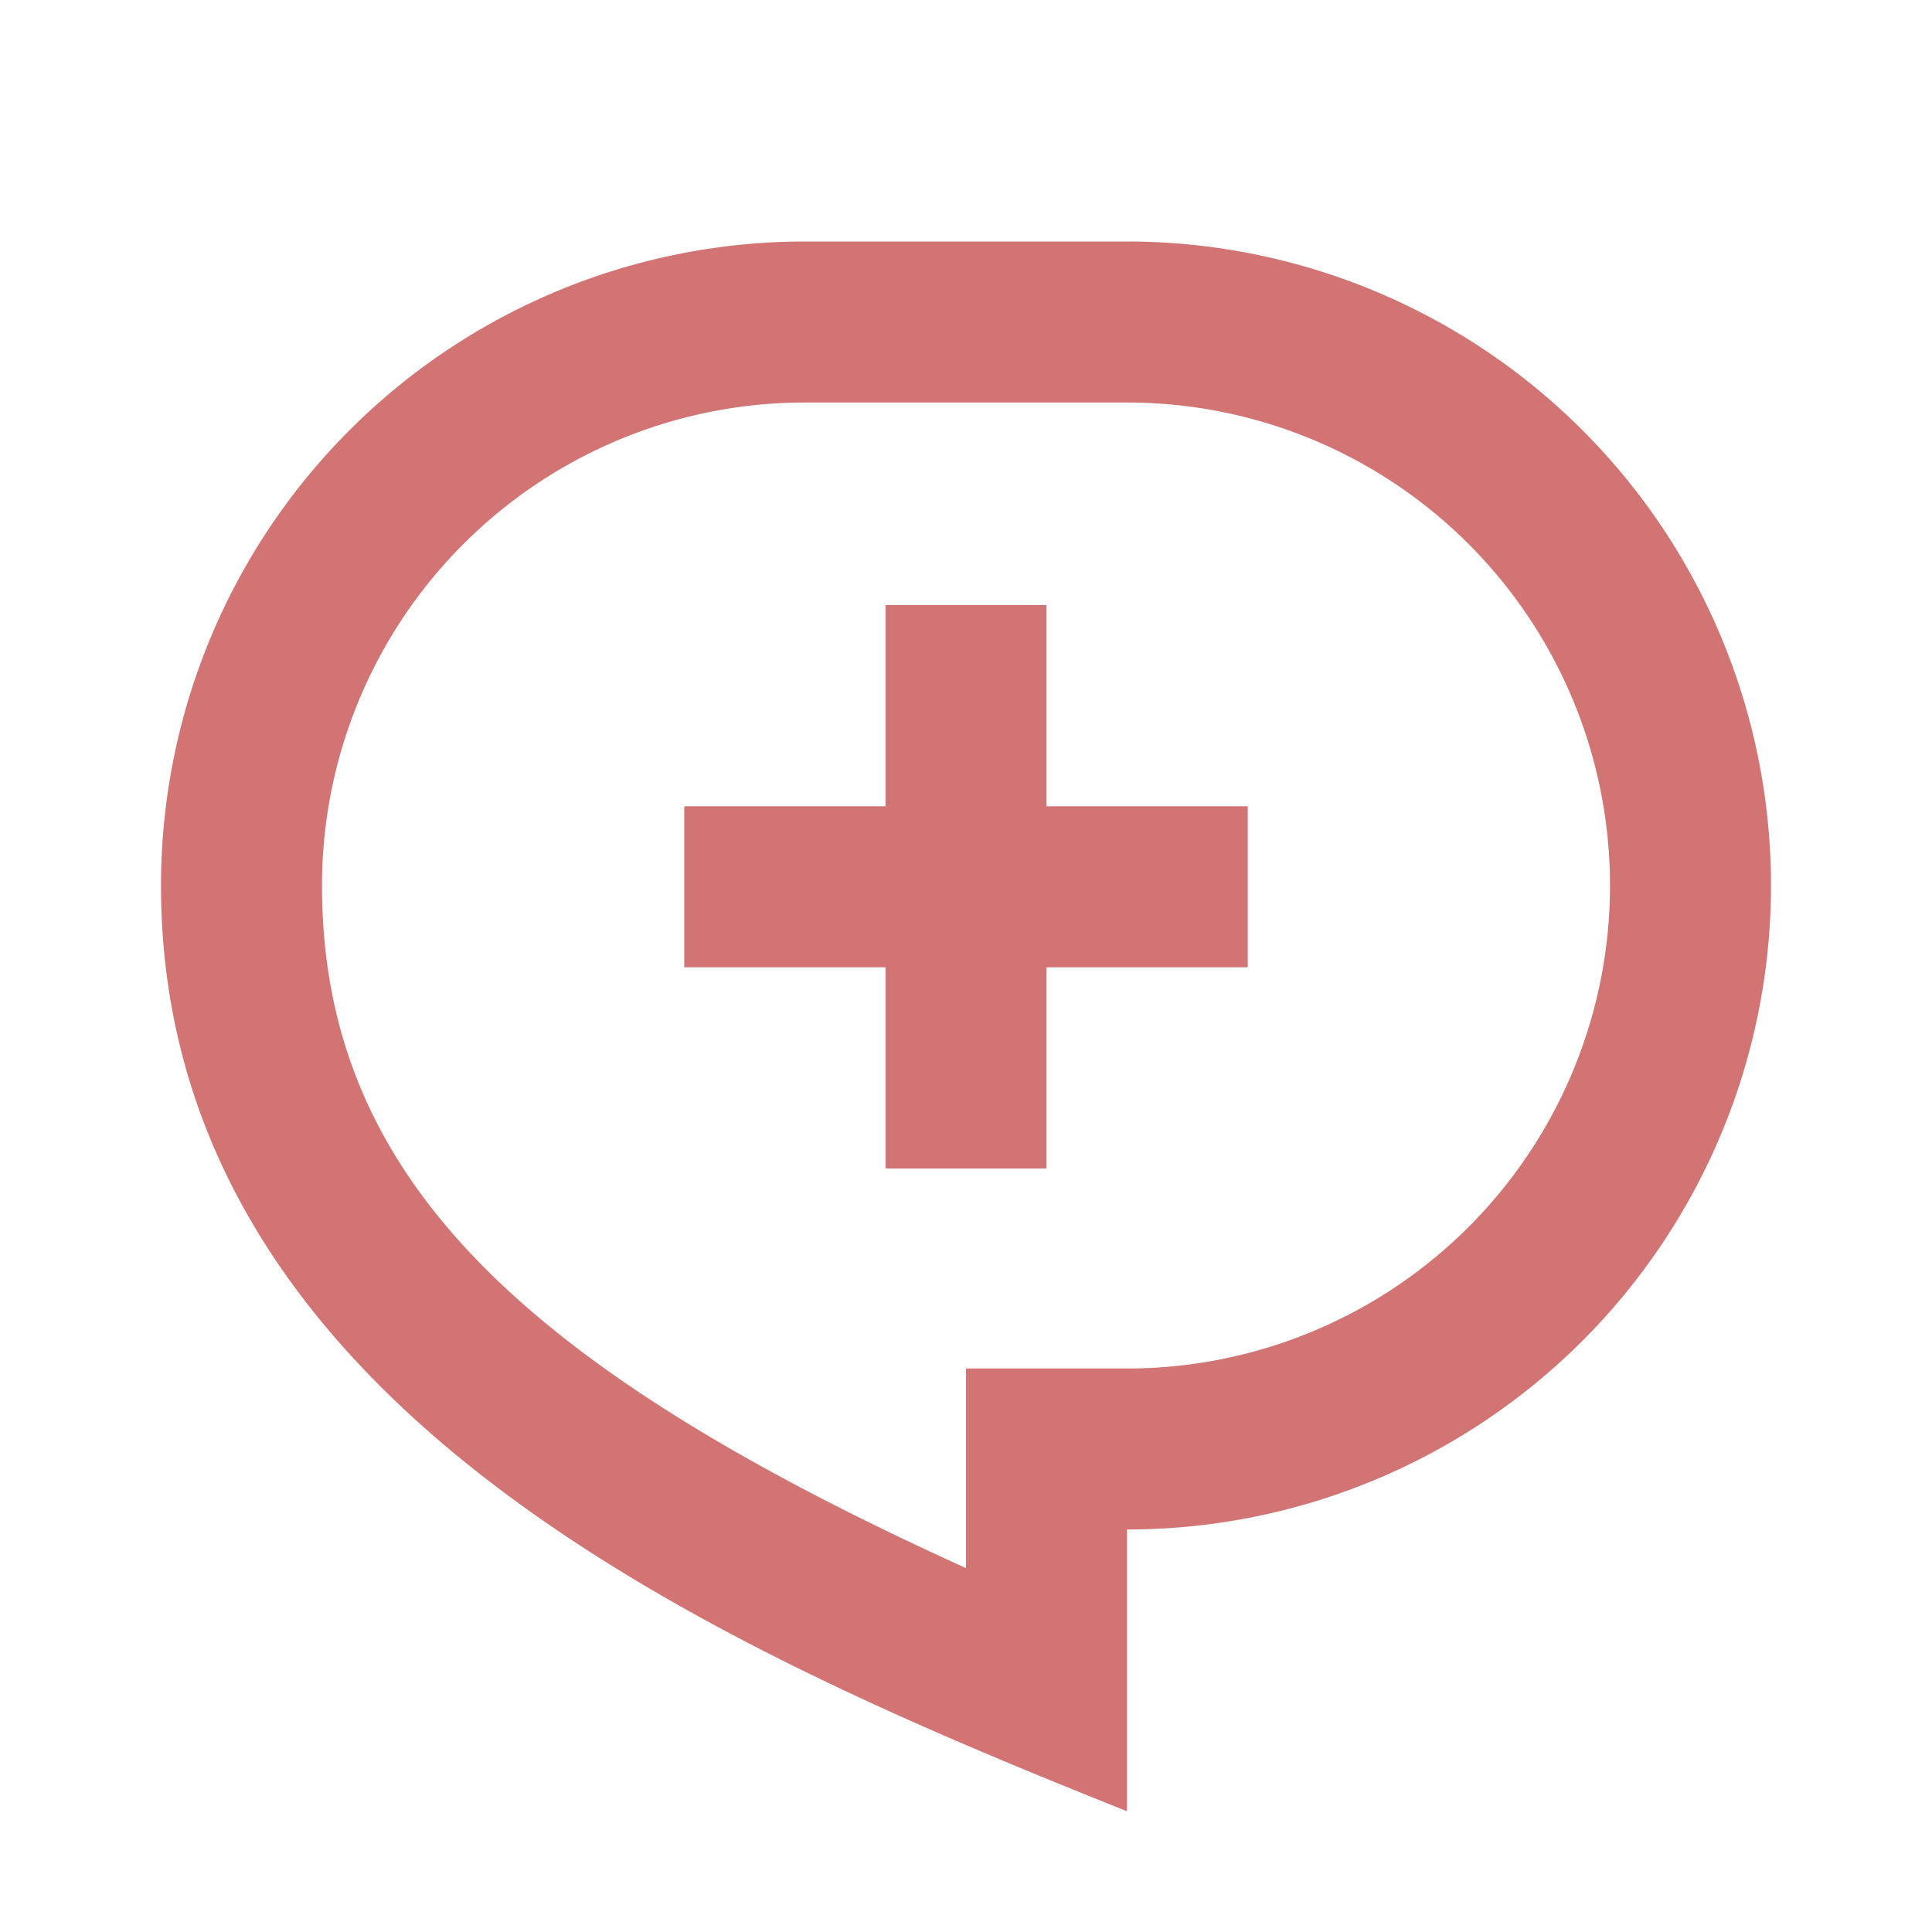 <?xml version="1.0" standalone="no"?><!DOCTYPE svg PUBLIC "-//W3C//DTD SVG 1.1//EN" "http://www.w3.org/Graphics/SVG/1.1/DTD/svg11.dtd"><svg t="1715927954201" class="icon" viewBox="0 0 1024 1024" version="1.1" xmlns="http://www.w3.org/2000/svg" p-id="1476" xmlns:xlink="http://www.w3.org/1999/xlink" width="200" height="200"><path d="M426.667 128h170.667a341.333 341.333 0 1 1 0 682.667v149.333c-213.333-85.333-512-213.333-512-490.667a341.333 341.333 0 0 1 341.333-341.333z m85.333 597.333h85.333a256 256 0 0 0 0-512h-170.667a256 256 0 0 0-256 256c0 154.027 105.045 254.549 341.333 361.813V725.333z" p-id="1477" fill="#d37474"></path><path d="M362.667 427.349h298.667v85.333h-298.667v-85.333z" p-id="1478" fill="#d37474"></path><path d="M469.333 619.349v-298.667h85.333v298.667h-85.333z" p-id="1479" fill="#d37474"></path></svg>